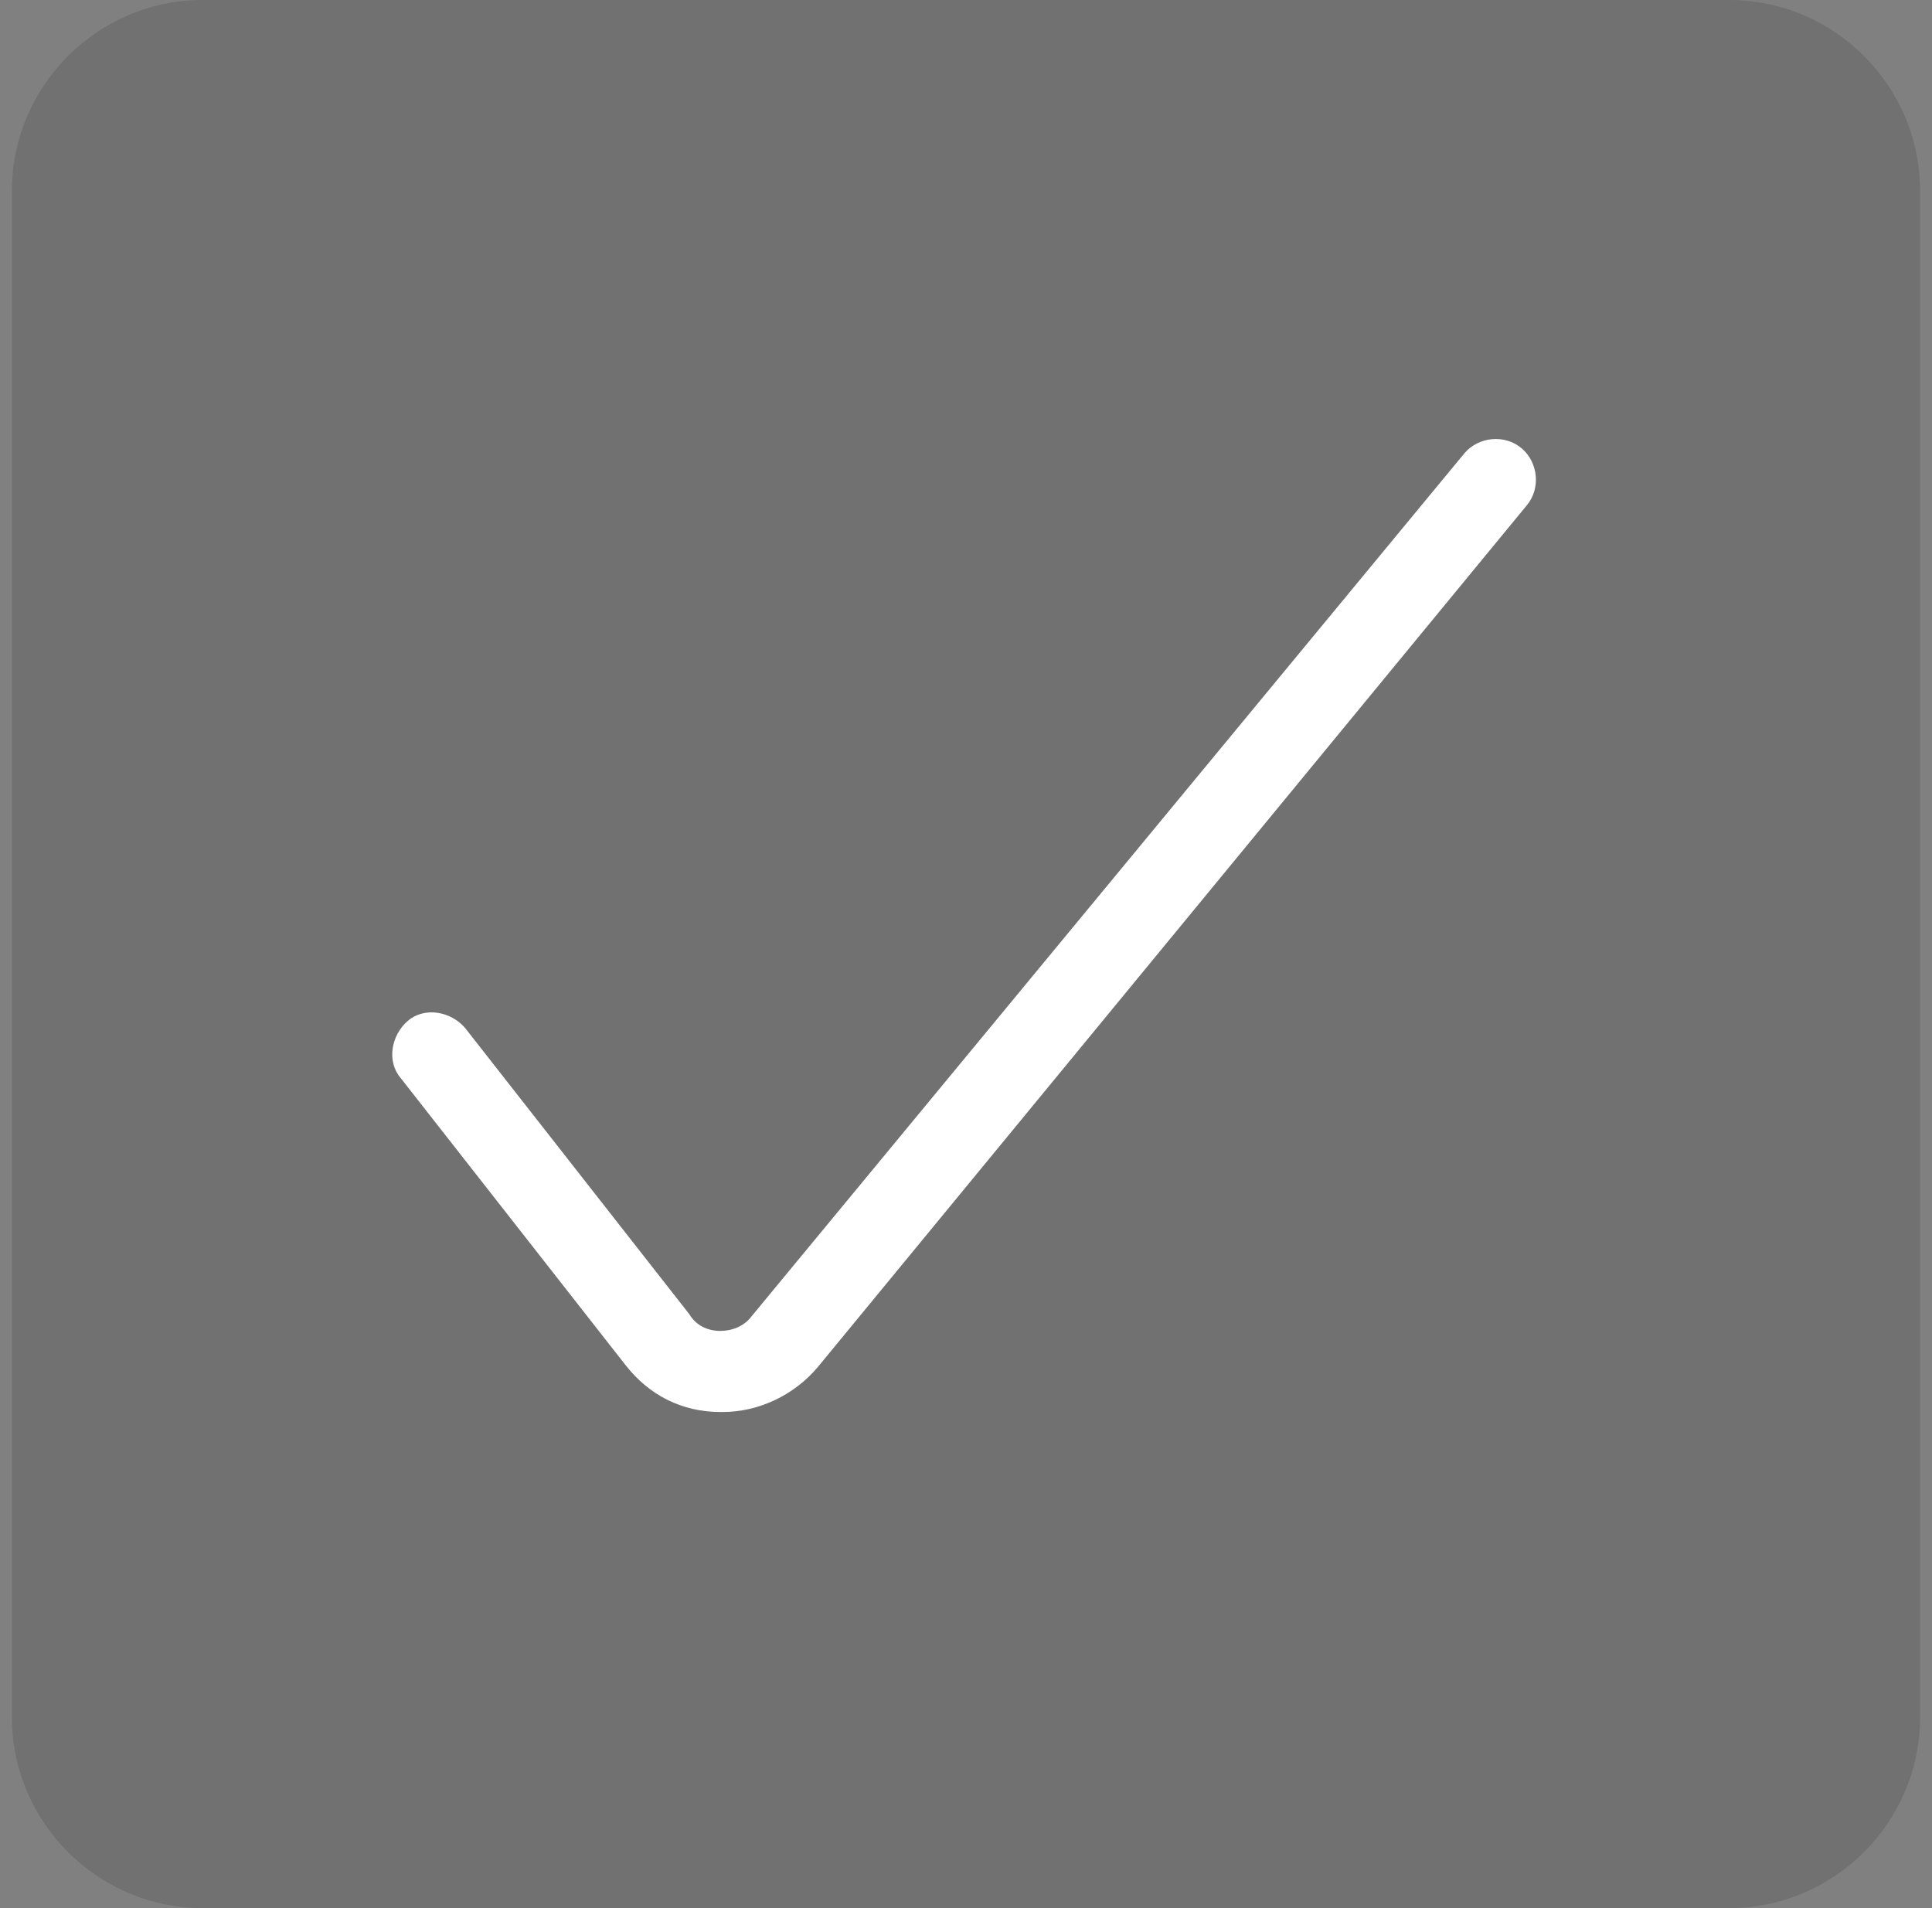 <svg width="81" height="80" viewBox="0 0 81 80" fill="none" xmlns="http://www.w3.org/2000/svg">
<rect x="0" y="0" width="81" height="80" fill="#808080" stroke="none"/>
<g clip-path="url(#clip0_10773_1531)">
<path d="M8.5 0H72.5C76.9 0 80.5 3.6 80.5 8V72C80.5 76.4 76.9 80 72.5 80H8.5C4.1 80 0.5 76.4 0.5 72V8C0.5 3.6 4.1 0 8.5 0Z" fill="black" fill-opacity="0.12"/>
<path d="M63.8 18.8C63.1 18.2 62 18.3 61.4 19L31.5 55.2C31.2 55.6 30.7 55.8 30.2 55.8C29.7 55.8 29.2 55.6 28.9 55.1L19.5 43.1C18.9 42.4 17.8 42.2 17.1 42.8C16.4 43.4 16.2 44.5 16.8 45.2L26.2 57.2C27.2 58.5 28.6 59.2 30.2 59.2H30.3C31.8 59.2 33.3 58.5 34.3 57.3L64 21.2C64.6 20.5 64.5 19.4 63.8 18.8Z" fill="white"/>
</g>
<defs>
<clipPath id="clip0_10773_1531">
<rect width="80" height="80" fill="white" transform="translate(0.5)"/>
</clipPath>
</defs>
</svg>
